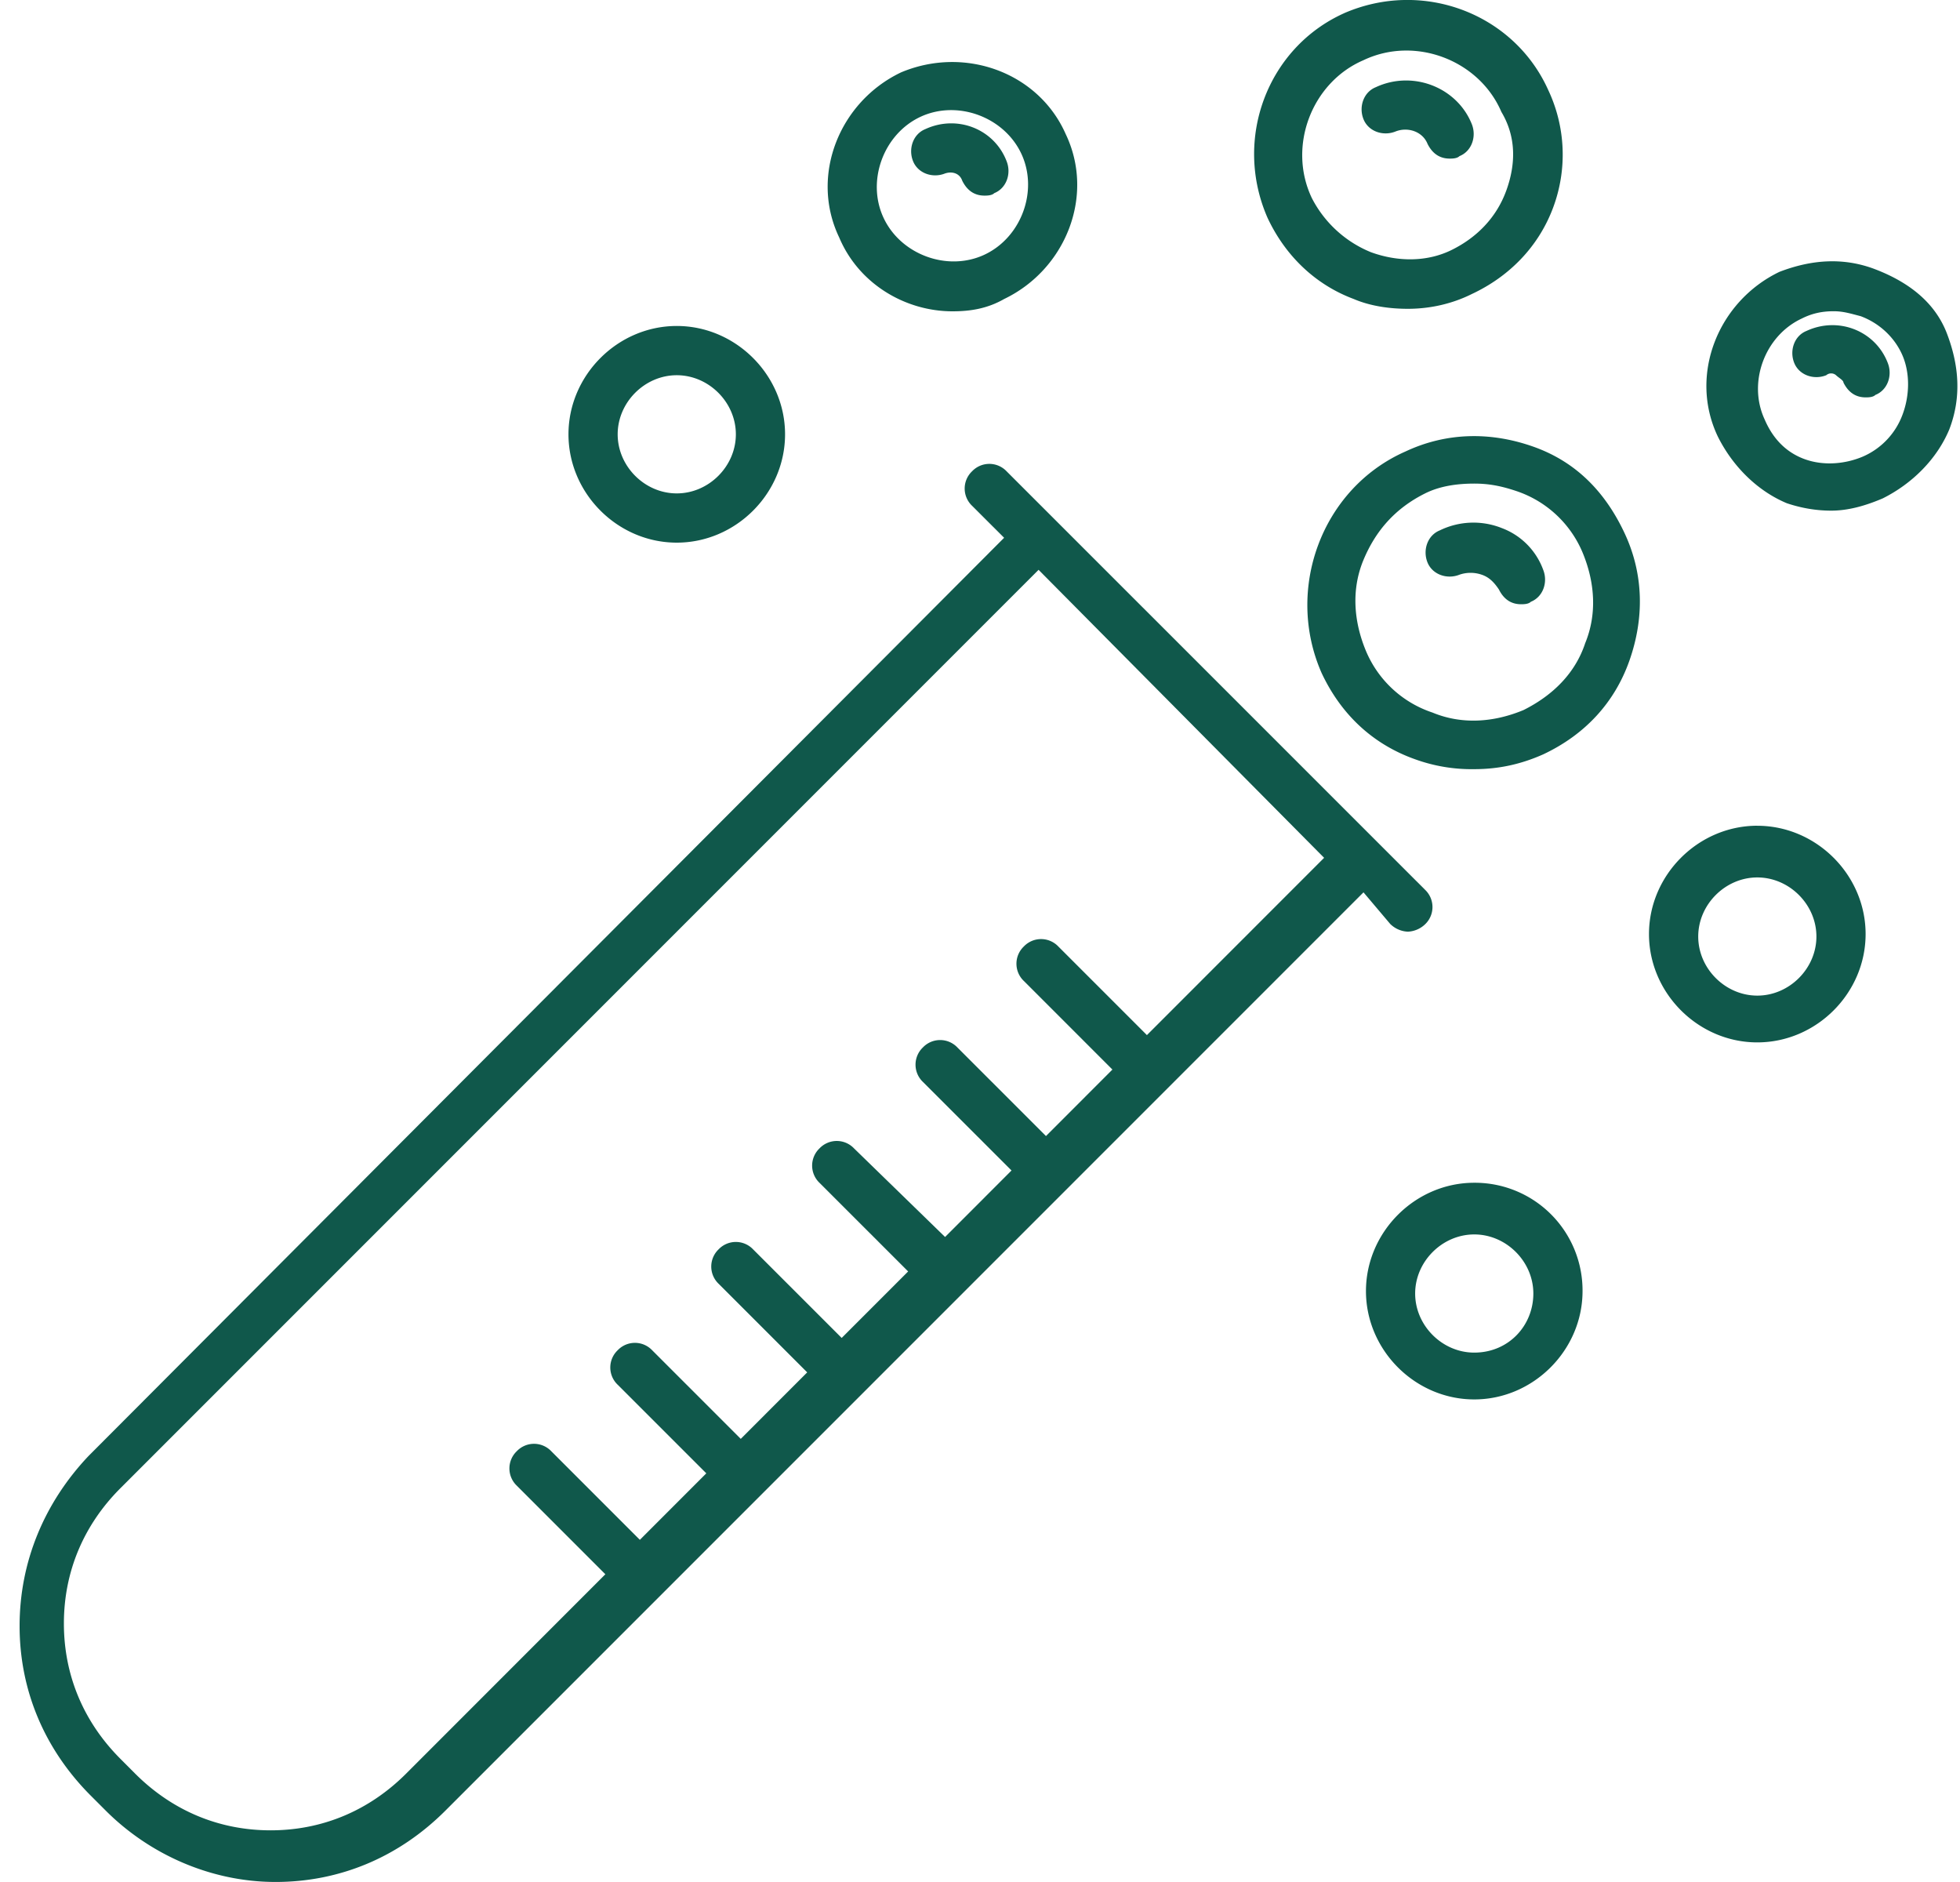 <svg width="50" height="48" fill="none" xmlns="http://www.w3.org/2000/svg"><path d="M35.474 23.574a.678.678 0 0 0 .44.188.678.678 0 0 0 .44-.188.607.607 0 0 0 0-.88L25.678 12.02a.607.607 0 0 0-.88 0 .607.607 0 0 0 0 .88l.817.816-23.358 23.42C1.128 38.33.5 39.837.5 41.47c0 1.632.628 3.14 1.82 4.332l.377.377c1.13 1.13 2.7 1.82 4.333 1.82 1.632 0 3.14-.627 4.333-1.82l23.42-23.42.69.816Zm-1.695-1.696L29.258 26.4l-2.26-2.26a.607.607 0 0 0-.88 0 .607.607 0 0 0 0 .879l2.26 2.26-1.695 1.696-2.26-2.26a.607.607 0 0 0-.88 0 .607.607 0 0 0 0 .878l2.261 2.26-1.695 1.696-2.323-2.26a.607.607 0 0 0-.88 0 .607.607 0 0 0 0 .879l2.261 2.26-1.696 1.696-2.26-2.26a.607.607 0 0 0-.879 0 .607.607 0 0 0 0 .878l2.26 2.26-1.695 1.696-2.26-2.26a.607.607 0 0 0-.88 0 .607.607 0 0 0 0 .879l2.261 2.26-1.695 1.696-2.26-2.26a.607.607 0 0 0-.88 0 .607.607 0 0 0 0 .878l2.26 2.26-5.085 5.087c-.942.941-2.135 1.444-3.454 1.444-1.319 0-2.511-.503-3.454-1.444l-.376-.377c-.942-.942-1.444-2.135-1.444-3.454 0-1.319.502-2.511 1.444-3.453l23.42-23.421 7.285 7.346ZM34.28.341c-1.946.88-2.825 3.203-1.946 5.212.44.942 1.193 1.696 2.198 2.072.44.189.942.251 1.382.251.565 0 1.13-.126 1.632-.377.942-.44 1.695-1.193 2.072-2.197a3.86 3.86 0 0 0-.126-3.014C38.613.34 36.29-.538 34.281.34Zm4.145 4.521c-.251.691-.753 1.194-1.381 1.507-.628.315-1.382.315-2.072.063a2.939 2.939 0 0 1-1.507-1.381c-.628-1.32 0-2.951 1.318-3.516 1.32-.629 2.952 0 3.517 1.318.376.628.376 1.319.125 2.01Z" fill="#10584B"/><path d="M35.097 2.224c-.314.126-.44.502-.314.816.126.314.502.44.816.314.314-.125.691 0 .817.314.125.251.314.377.565.377.062 0 .188 0 .25-.063.315-.125.44-.502.315-.816-.377-.942-1.507-1.381-2.449-.942ZM47.843 6.87c-.816-.314-1.632-.25-2.448.063-1.57.753-2.324 2.637-1.57 4.207.377.753 1.005 1.381 1.758 1.695.377.126.753.189 1.13.189.44 0 .879-.126 1.319-.314.753-.377 1.381-1.005 1.695-1.758.314-.817.251-1.633-.062-2.45-.314-.815-1.005-1.317-1.822-1.632Zm.691 3.705a1.872 1.872 0 0 1-1.005 1.067c-.44.189-1.004.251-1.507.063-.502-.188-.816-.565-1.004-1.004-.44-.942 0-2.135.942-2.575.25-.126.502-.188.816-.188.251 0 .44.062.69.126.503.188.88.565 1.068 1.004.188.44.188 1.005 0 1.507Z" fill="#10584B"/><path d="M46.085 8.44c-.314.125-.44.502-.314.816.126.314.503.44.817.314a.191.191 0 0 1 .25 0c.063.063.189.126.189.188.126.251.314.377.565.377.063 0 .188 0 .25-.063.315-.125.44-.502.315-.816-.314-.816-1.255-1.193-2.072-.816ZM22.978 1.85c-1.57.753-2.323 2.637-1.57 4.206.503 1.194 1.696 1.884 2.89 1.884.439 0 .878-.062 1.318-.314 1.57-.753 2.323-2.637 1.57-4.207-.691-1.57-2.575-2.26-4.207-1.57Zm2.135 4.646c-.941.44-2.135 0-2.574-.942-.44-.941 0-2.134.941-2.574.942-.44 2.135 0 2.575.942.44.942 0 2.134-.942 2.574Z" fill="#10584B"/><path d="M23.606 3.293c-.314.126-.44.503-.314.817.126.314.502.44.816.314.189-.063.377 0 .44.188.126.251.314.377.565.377.063 0 .189 0 .251-.063.314-.126.44-.502.314-.816-.314-.817-1.255-1.194-2.072-.817Zm15.509 8.099c-1.067-.377-2.197-.377-3.265.125-2.134.942-3.077 3.516-2.134 5.651.502 1.068 1.318 1.82 2.386 2.198a4.23 4.23 0 0 0 1.507.251c.628 0 1.193-.126 1.758-.377 1.067-.502 1.82-1.318 2.198-2.386.377-1.067.377-2.198-.126-3.265-.502-1.067-1.256-1.82-2.324-2.197Zm1.32 5.023c-.252.753-.817 1.319-1.57 1.695-.754.314-1.57.377-2.324.063a2.793 2.793 0 0 1-1.695-1.57c-.314-.753-.377-1.57-.063-2.323.314-.753.817-1.319 1.57-1.695.377-.189.817-.251 1.256-.251.377 0 .69.062 1.067.188a2.793 2.793 0 0 1 1.696 1.57c.313.753.376 1.57.062 2.323Z" fill="#10584B"/><path d="M38.3 13.464a1.956 1.956 0 0 0-1.57.063c-.315.126-.44.502-.315.816.126.314.503.44.817.314a.873.873 0 0 1 .565 0c.188.063.314.189.44.377.125.251.314.377.565.377.062 0 .188 0 .25-.063.315-.126.44-.502.315-.816a1.793 1.793 0 0 0-1.068-1.068Zm-21.036-5.15c-1.507 0-2.762 1.256-2.762 2.763 0 1.508 1.255 2.763 2.762 2.763 1.508 0 2.763-1.255 2.763-2.763 0-1.506-1.255-2.763-2.763-2.763Zm0 4.27c-.816 0-1.507-.69-1.507-1.507 0-.816.691-1.507 1.507-1.507.817 0 1.508.691 1.508 1.507 0 .817-.691 1.507-1.508 1.507ZM44.83 21.06c-1.508 0-2.764 1.256-2.764 2.763 0 1.508 1.256 2.763 2.763 2.763 1.508 0 2.763-1.255 2.763-2.763 0-1.506-1.255-2.762-2.763-2.762Zm0 4.333c-.817 0-1.508-.69-1.508-1.507 0-.816.691-1.507 1.507-1.507.817 0 1.508.69 1.508 1.507s-.691 1.507-1.508 1.507Zm-7.222 4.773c-1.507 0-2.762 1.256-2.762 2.763s1.255 2.763 2.763 2.763c1.507 0 2.762-1.256 2.762-2.763a2.747 2.747 0 0 0-2.763-2.763Zm0 4.332c-.816 0-1.507-.69-1.507-1.507 0-.816.691-1.507 1.508-1.507.816 0 1.507.69 1.507 1.507s-.629 1.507-1.508 1.507Z" fill="#10584B"/></svg>